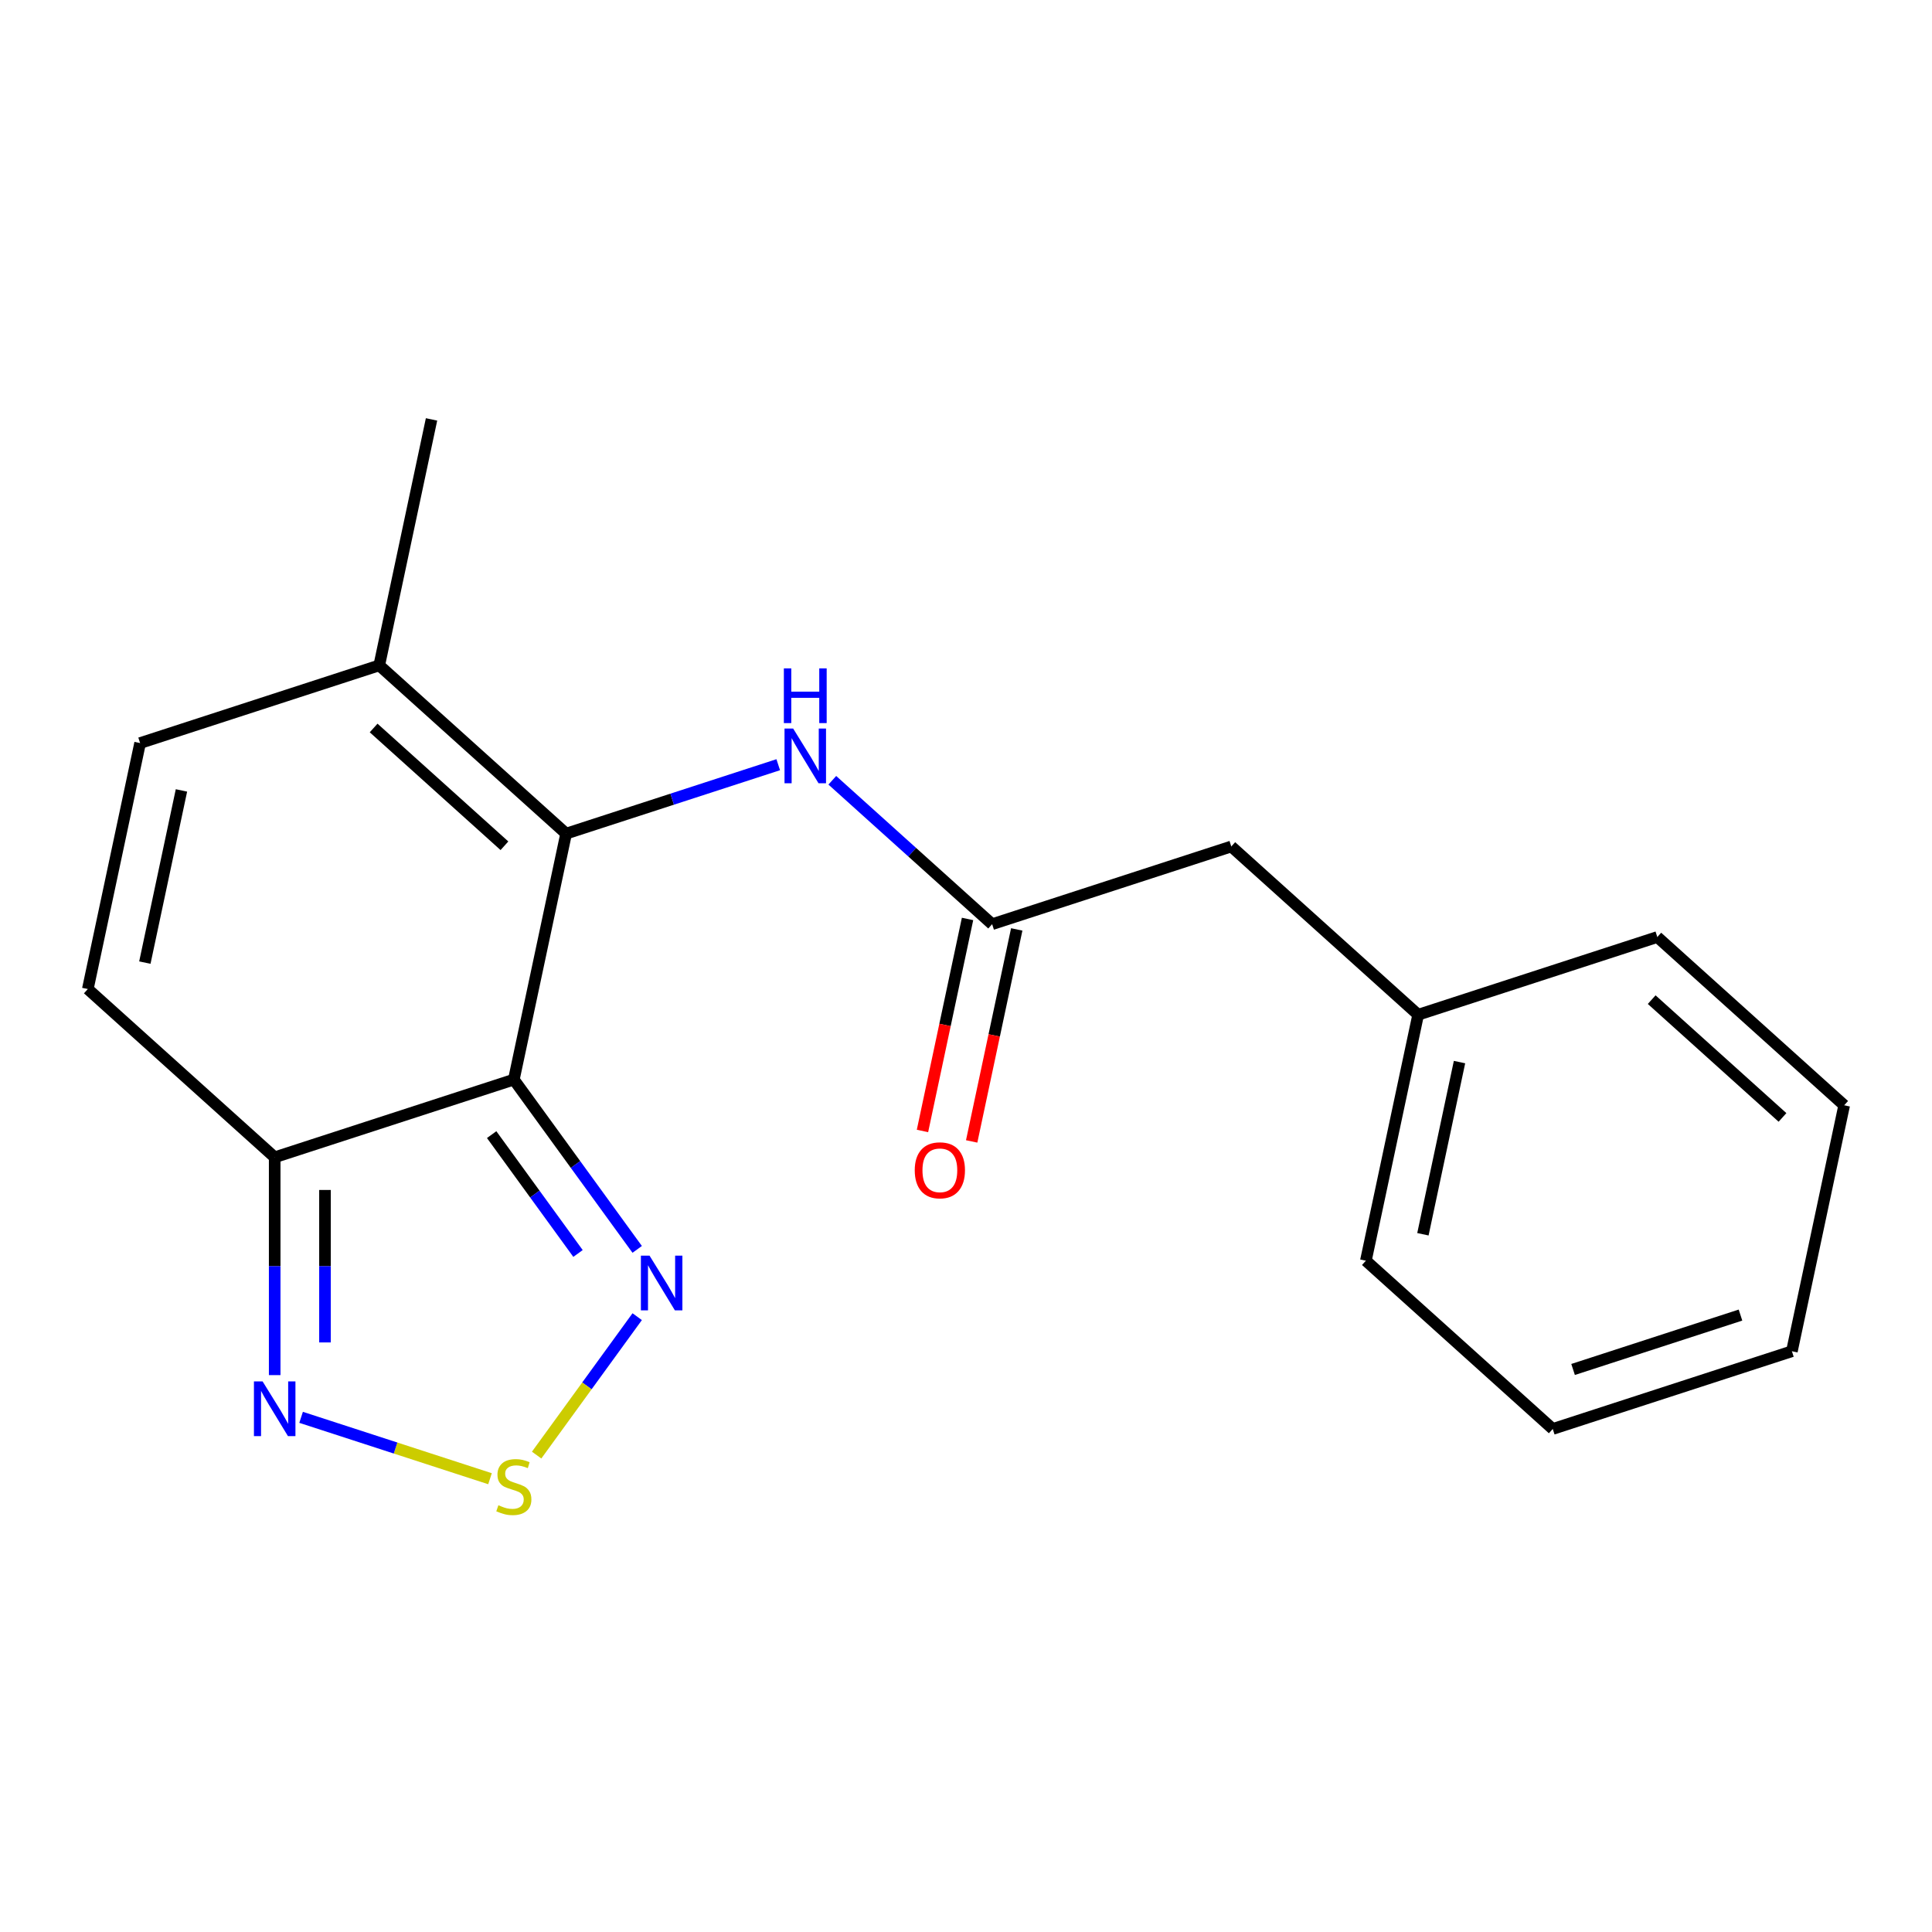<?xml version='1.0' encoding='iso-8859-1'?>
<svg version='1.1' baseProfile='full'
              xmlns='http://www.w3.org/2000/svg'
                      xmlns:rdkit='http://www.rdkit.org/xml'
                      xmlns:xlink='http://www.w3.org/1999/xlink'
                  xml:space='preserve'
width='1000px' height='1000px' viewBox='0 0 1000 1000'>
<!-- END OF HEADER -->
<rect style='opacity:1.0;fill:#FFFFFF;stroke:none' width='1000' height='1000' x='0' y='0'> </rect>
<path class='bond-0' d='M 265.962,558.795 L 293.023,431.484' style='fill:none;fill-rule:evenodd;stroke:#000000;stroke-width:6px;stroke-linecap:butt;stroke-linejoin:miter;stroke-opacity:1' />
<path class='bond-1' d='M 265.962,558.795 L 142.178,599.014' style='fill:none;fill-rule:evenodd;stroke:#000000;stroke-width:6px;stroke-linecap:butt;stroke-linejoin:miter;stroke-opacity:1' />
<path class='bond-2' d='M 265.962,558.795 L 297.888,602.736' style='fill:none;fill-rule:evenodd;stroke:#000000;stroke-width:6px;stroke-linecap:butt;stroke-linejoin:miter;stroke-opacity:1' />
<path class='bond-2' d='M 297.888,602.736 L 329.813,646.678' style='fill:none;fill-rule:evenodd;stroke:#0000FF;stroke-width:6px;stroke-linecap:butt;stroke-linejoin:miter;stroke-opacity:1' />
<path class='bond-2' d='M 254.48,587.278 L 276.828,618.037' style='fill:none;fill-rule:evenodd;stroke:#000000;stroke-width:6px;stroke-linecap:butt;stroke-linejoin:miter;stroke-opacity:1' />
<path class='bond-2' d='M 276.828,618.037 L 299.176,648.796' style='fill:none;fill-rule:evenodd;stroke:#0000FF;stroke-width:6px;stroke-linecap:butt;stroke-linejoin:miter;stroke-opacity:1' />
<path class='bond-5' d='M 293.023,431.484 L 196.299,344.394' style='fill:none;fill-rule:evenodd;stroke:#000000;stroke-width:6px;stroke-linecap:butt;stroke-linejoin:miter;stroke-opacity:1' />
<path class='bond-5' d='M 261.096,437.766 L 193.39,376.802' style='fill:none;fill-rule:evenodd;stroke:#000000;stroke-width:6px;stroke-linecap:butt;stroke-linejoin:miter;stroke-opacity:1' />
<path class='bond-6' d='M 293.023,431.484 L 347.918,413.648' style='fill:none;fill-rule:evenodd;stroke:#000000;stroke-width:6px;stroke-linecap:butt;stroke-linejoin:miter;stroke-opacity:1' />
<path class='bond-6' d='M 347.918,413.648 L 402.813,395.811' style='fill:none;fill-rule:evenodd;stroke:#0000FF;stroke-width:6px;stroke-linecap:butt;stroke-linejoin:miter;stroke-opacity:1' />
<path class='bond-4' d='M 142.178,599.014 L 142.178,655.385' style='fill:none;fill-rule:evenodd;stroke:#000000;stroke-width:6px;stroke-linecap:butt;stroke-linejoin:miter;stroke-opacity:1' />
<path class='bond-4' d='M 142.178,655.385 L 142.178,711.755' style='fill:none;fill-rule:evenodd;stroke:#0000FF;stroke-width:6px;stroke-linecap:butt;stroke-linejoin:miter;stroke-opacity:1' />
<path class='bond-4' d='M 168.209,615.926 L 168.209,655.385' style='fill:none;fill-rule:evenodd;stroke:#000000;stroke-width:6px;stroke-linecap:butt;stroke-linejoin:miter;stroke-opacity:1' />
<path class='bond-4' d='M 168.209,655.385 L 168.209,694.844' style='fill:none;fill-rule:evenodd;stroke:#0000FF;stroke-width:6px;stroke-linecap:butt;stroke-linejoin:miter;stroke-opacity:1' />
<path class='bond-7' d='M 142.178,599.014 L 45.455,511.924' style='fill:none;fill-rule:evenodd;stroke:#000000;stroke-width:6px;stroke-linecap:butt;stroke-linejoin:miter;stroke-opacity:1' />
<path class='bond-3' d='M 329.813,681.505 L 303.785,717.329' style='fill:none;fill-rule:evenodd;stroke:#0000FF;stroke-width:6px;stroke-linecap:butt;stroke-linejoin:miter;stroke-opacity:1' />
<path class='bond-3' d='M 303.785,717.329 L 277.758,753.153' style='fill:none;fill-rule:evenodd;stroke:#CCCC00;stroke-width:6px;stroke-linecap:butt;stroke-linejoin:miter;stroke-opacity:1' />
<path class='bond-19' d='M 253.628,765.381 L 204.738,749.496' style='fill:none;fill-rule:evenodd;stroke:#CCCC00;stroke-width:6px;stroke-linecap:butt;stroke-linejoin:miter;stroke-opacity:1' />
<path class='bond-19' d='M 204.738,749.496 L 155.848,733.61' style='fill:none;fill-rule:evenodd;stroke:#0000FF;stroke-width:6px;stroke-linecap:butt;stroke-linejoin:miter;stroke-opacity:1' />
<path class='bond-13' d='M 196.299,344.394 L 223.36,217.084' style='fill:none;fill-rule:evenodd;stroke:#000000;stroke-width:6px;stroke-linecap:butt;stroke-linejoin:miter;stroke-opacity:1' />
<path class='bond-20' d='M 196.299,344.394 L 72.515,384.614' style='fill:none;fill-rule:evenodd;stroke:#000000;stroke-width:6px;stroke-linecap:butt;stroke-linejoin:miter;stroke-opacity:1' />
<path class='bond-9' d='M 430.801,403.865 L 472.165,441.11' style='fill:none;fill-rule:evenodd;stroke:#0000FF;stroke-width:6px;stroke-linecap:butt;stroke-linejoin:miter;stroke-opacity:1' />
<path class='bond-9' d='M 472.165,441.11 L 513.53,478.355' style='fill:none;fill-rule:evenodd;stroke:#000000;stroke-width:6px;stroke-linecap:butt;stroke-linejoin:miter;stroke-opacity:1' />
<path class='bond-8' d='M 45.455,511.924 L 72.515,384.614' style='fill:none;fill-rule:evenodd;stroke:#000000;stroke-width:6px;stroke-linecap:butt;stroke-linejoin:miter;stroke-opacity:1' />
<path class='bond-8' d='M 74.976,498.24 L 93.918,409.123' style='fill:none;fill-rule:evenodd;stroke:#000000;stroke-width:6px;stroke-linecap:butt;stroke-linejoin:miter;stroke-opacity:1' />
<path class='bond-10' d='M 500.799,475.649 L 489.137,530.517' style='fill:none;fill-rule:evenodd;stroke:#000000;stroke-width:6px;stroke-linecap:butt;stroke-linejoin:miter;stroke-opacity:1' />
<path class='bond-10' d='M 489.137,530.517 L 477.474,585.385' style='fill:none;fill-rule:evenodd;stroke:#FF0000;stroke-width:6px;stroke-linecap:butt;stroke-linejoin:miter;stroke-opacity:1' />
<path class='bond-10' d='M 526.261,481.061 L 514.599,535.929' style='fill:none;fill-rule:evenodd;stroke:#000000;stroke-width:6px;stroke-linecap:butt;stroke-linejoin:miter;stroke-opacity:1' />
<path class='bond-10' d='M 514.599,535.929 L 502.936,590.797' style='fill:none;fill-rule:evenodd;stroke:#FF0000;stroke-width:6px;stroke-linecap:butt;stroke-linejoin:miter;stroke-opacity:1' />
<path class='bond-11' d='M 513.53,478.355 L 637.314,438.135' style='fill:none;fill-rule:evenodd;stroke:#000000;stroke-width:6px;stroke-linecap:butt;stroke-linejoin:miter;stroke-opacity:1' />
<path class='bond-12' d='M 637.314,438.135 L 734.038,525.225' style='fill:none;fill-rule:evenodd;stroke:#000000;stroke-width:6px;stroke-linecap:butt;stroke-linejoin:miter;stroke-opacity:1' />
<path class='bond-14' d='M 734.038,525.225 L 706.977,652.535' style='fill:none;fill-rule:evenodd;stroke:#000000;stroke-width:6px;stroke-linecap:butt;stroke-linejoin:miter;stroke-opacity:1' />
<path class='bond-14' d='M 755.441,549.734 L 736.498,638.851' style='fill:none;fill-rule:evenodd;stroke:#000000;stroke-width:6px;stroke-linecap:butt;stroke-linejoin:miter;stroke-opacity:1' />
<path class='bond-15' d='M 734.038,525.225 L 857.822,485.005' style='fill:none;fill-rule:evenodd;stroke:#000000;stroke-width:6px;stroke-linecap:butt;stroke-linejoin:miter;stroke-opacity:1' />
<path class='bond-16' d='M 706.977,652.535 L 803.701,739.625' style='fill:none;fill-rule:evenodd;stroke:#000000;stroke-width:6px;stroke-linecap:butt;stroke-linejoin:miter;stroke-opacity:1' />
<path class='bond-17' d='M 857.822,485.005 L 954.545,572.095' style='fill:none;fill-rule:evenodd;stroke:#000000;stroke-width:6px;stroke-linecap:butt;stroke-linejoin:miter;stroke-opacity:1' />
<path class='bond-17' d='M 854.912,517.413 L 922.619,578.377' style='fill:none;fill-rule:evenodd;stroke:#000000;stroke-width:6px;stroke-linecap:butt;stroke-linejoin:miter;stroke-opacity:1' />
<path class='bond-21' d='M 803.701,739.625 L 927.485,699.406' style='fill:none;fill-rule:evenodd;stroke:#000000;stroke-width:6px;stroke-linecap:butt;stroke-linejoin:miter;stroke-opacity:1' />
<path class='bond-21' d='M 814.224,708.836 L 900.873,680.682' style='fill:none;fill-rule:evenodd;stroke:#000000;stroke-width:6px;stroke-linecap:butt;stroke-linejoin:miter;stroke-opacity:1' />
<path class='bond-18' d='M 954.545,572.095 L 927.485,699.406' style='fill:none;fill-rule:evenodd;stroke:#000000;stroke-width:6px;stroke-linecap:butt;stroke-linejoin:miter;stroke-opacity:1' />
<path  class='atom-3' d='M 336.205 649.932
L 345.485 664.932
Q 346.405 666.412, 347.885 669.092
Q 349.365 671.772, 349.445 671.932
L 349.445 649.932
L 353.205 649.932
L 353.205 678.252
L 349.325 678.252
L 339.365 661.852
Q 338.205 659.932, 336.965 657.732
Q 335.765 655.532, 335.405 654.852
L 335.405 678.252
L 331.725 678.252
L 331.725 649.932
L 336.205 649.932
' fill='#0000FF'/>
<path  class='atom-4' d='M 257.962 779.109
Q 258.282 779.229, 259.602 779.789
Q 260.922 780.349, 262.362 780.709
Q 263.842 781.029, 265.282 781.029
Q 267.962 781.029, 269.522 779.749
Q 271.082 778.429, 271.082 776.149
Q 271.082 774.589, 270.282 773.629
Q 269.522 772.669, 268.322 772.149
Q 267.122 771.629, 265.122 771.029
Q 262.602 770.269, 261.082 769.549
Q 259.602 768.829, 258.522 767.309
Q 257.482 765.789, 257.482 763.229
Q 257.482 759.669, 259.882 757.469
Q 262.322 755.269, 267.122 755.269
Q 270.402 755.269, 274.122 756.829
L 273.202 759.909
Q 269.802 758.509, 267.242 758.509
Q 264.482 758.509, 262.962 759.669
Q 261.442 760.789, 261.482 762.749
Q 261.482 764.269, 262.242 765.189
Q 263.042 766.109, 264.162 766.629
Q 265.322 767.149, 267.242 767.749
Q 269.802 768.549, 271.322 769.349
Q 272.842 770.149, 273.922 771.789
Q 275.042 773.389, 275.042 776.149
Q 275.042 780.069, 272.402 782.189
Q 269.802 784.269, 265.442 784.269
Q 262.922 784.269, 261.002 783.709
Q 259.122 783.189, 256.882 782.269
L 257.962 779.109
' fill='#CCCC00'/>
<path  class='atom-5' d='M 135.918 715.009
L 145.198 730.009
Q 146.118 731.489, 147.598 734.169
Q 149.078 736.849, 149.158 737.009
L 149.158 715.009
L 152.918 715.009
L 152.918 743.329
L 149.038 743.329
L 139.078 726.929
Q 137.918 725.009, 136.678 722.809
Q 135.478 720.609, 135.118 719.929
L 135.118 743.329
L 131.438 743.329
L 131.438 715.009
L 135.918 715.009
' fill='#0000FF'/>
<path  class='atom-7' d='M 410.547 377.105
L 419.827 392.105
Q 420.747 393.585, 422.227 396.265
Q 423.707 398.945, 423.787 399.105
L 423.787 377.105
L 427.547 377.105
L 427.547 405.425
L 423.667 405.425
L 413.707 389.025
Q 412.547 387.105, 411.307 384.905
Q 410.107 382.705, 409.747 382.025
L 409.747 405.425
L 406.067 405.425
L 406.067 377.105
L 410.547 377.105
' fill='#0000FF'/>
<path  class='atom-7' d='M 405.727 345.953
L 409.567 345.953
L 409.567 357.993
L 424.047 357.993
L 424.047 345.953
L 427.887 345.953
L 427.887 374.273
L 424.047 374.273
L 424.047 361.193
L 409.567 361.193
L 409.567 374.273
L 405.727 374.273
L 405.727 345.953
' fill='#0000FF'/>
<path  class='atom-11' d='M 473.47 605.745
Q 473.47 598.945, 476.83 595.145
Q 480.19 591.345, 486.47 591.345
Q 492.75 591.345, 496.11 595.145
Q 499.47 598.945, 499.47 605.745
Q 499.47 612.625, 496.07 616.545
Q 492.67 620.425, 486.47 620.425
Q 480.23 620.425, 476.83 616.545
Q 473.47 612.665, 473.47 605.745
M 486.47 617.225
Q 490.79 617.225, 493.11 614.345
Q 495.47 611.425, 495.47 605.745
Q 495.47 600.185, 493.11 597.385
Q 490.79 594.545, 486.47 594.545
Q 482.15 594.545, 479.79 597.345
Q 477.47 600.145, 477.47 605.745
Q 477.47 611.465, 479.79 614.345
Q 482.15 617.225, 486.47 617.225
' fill='#FF0000'/>
</svg>
